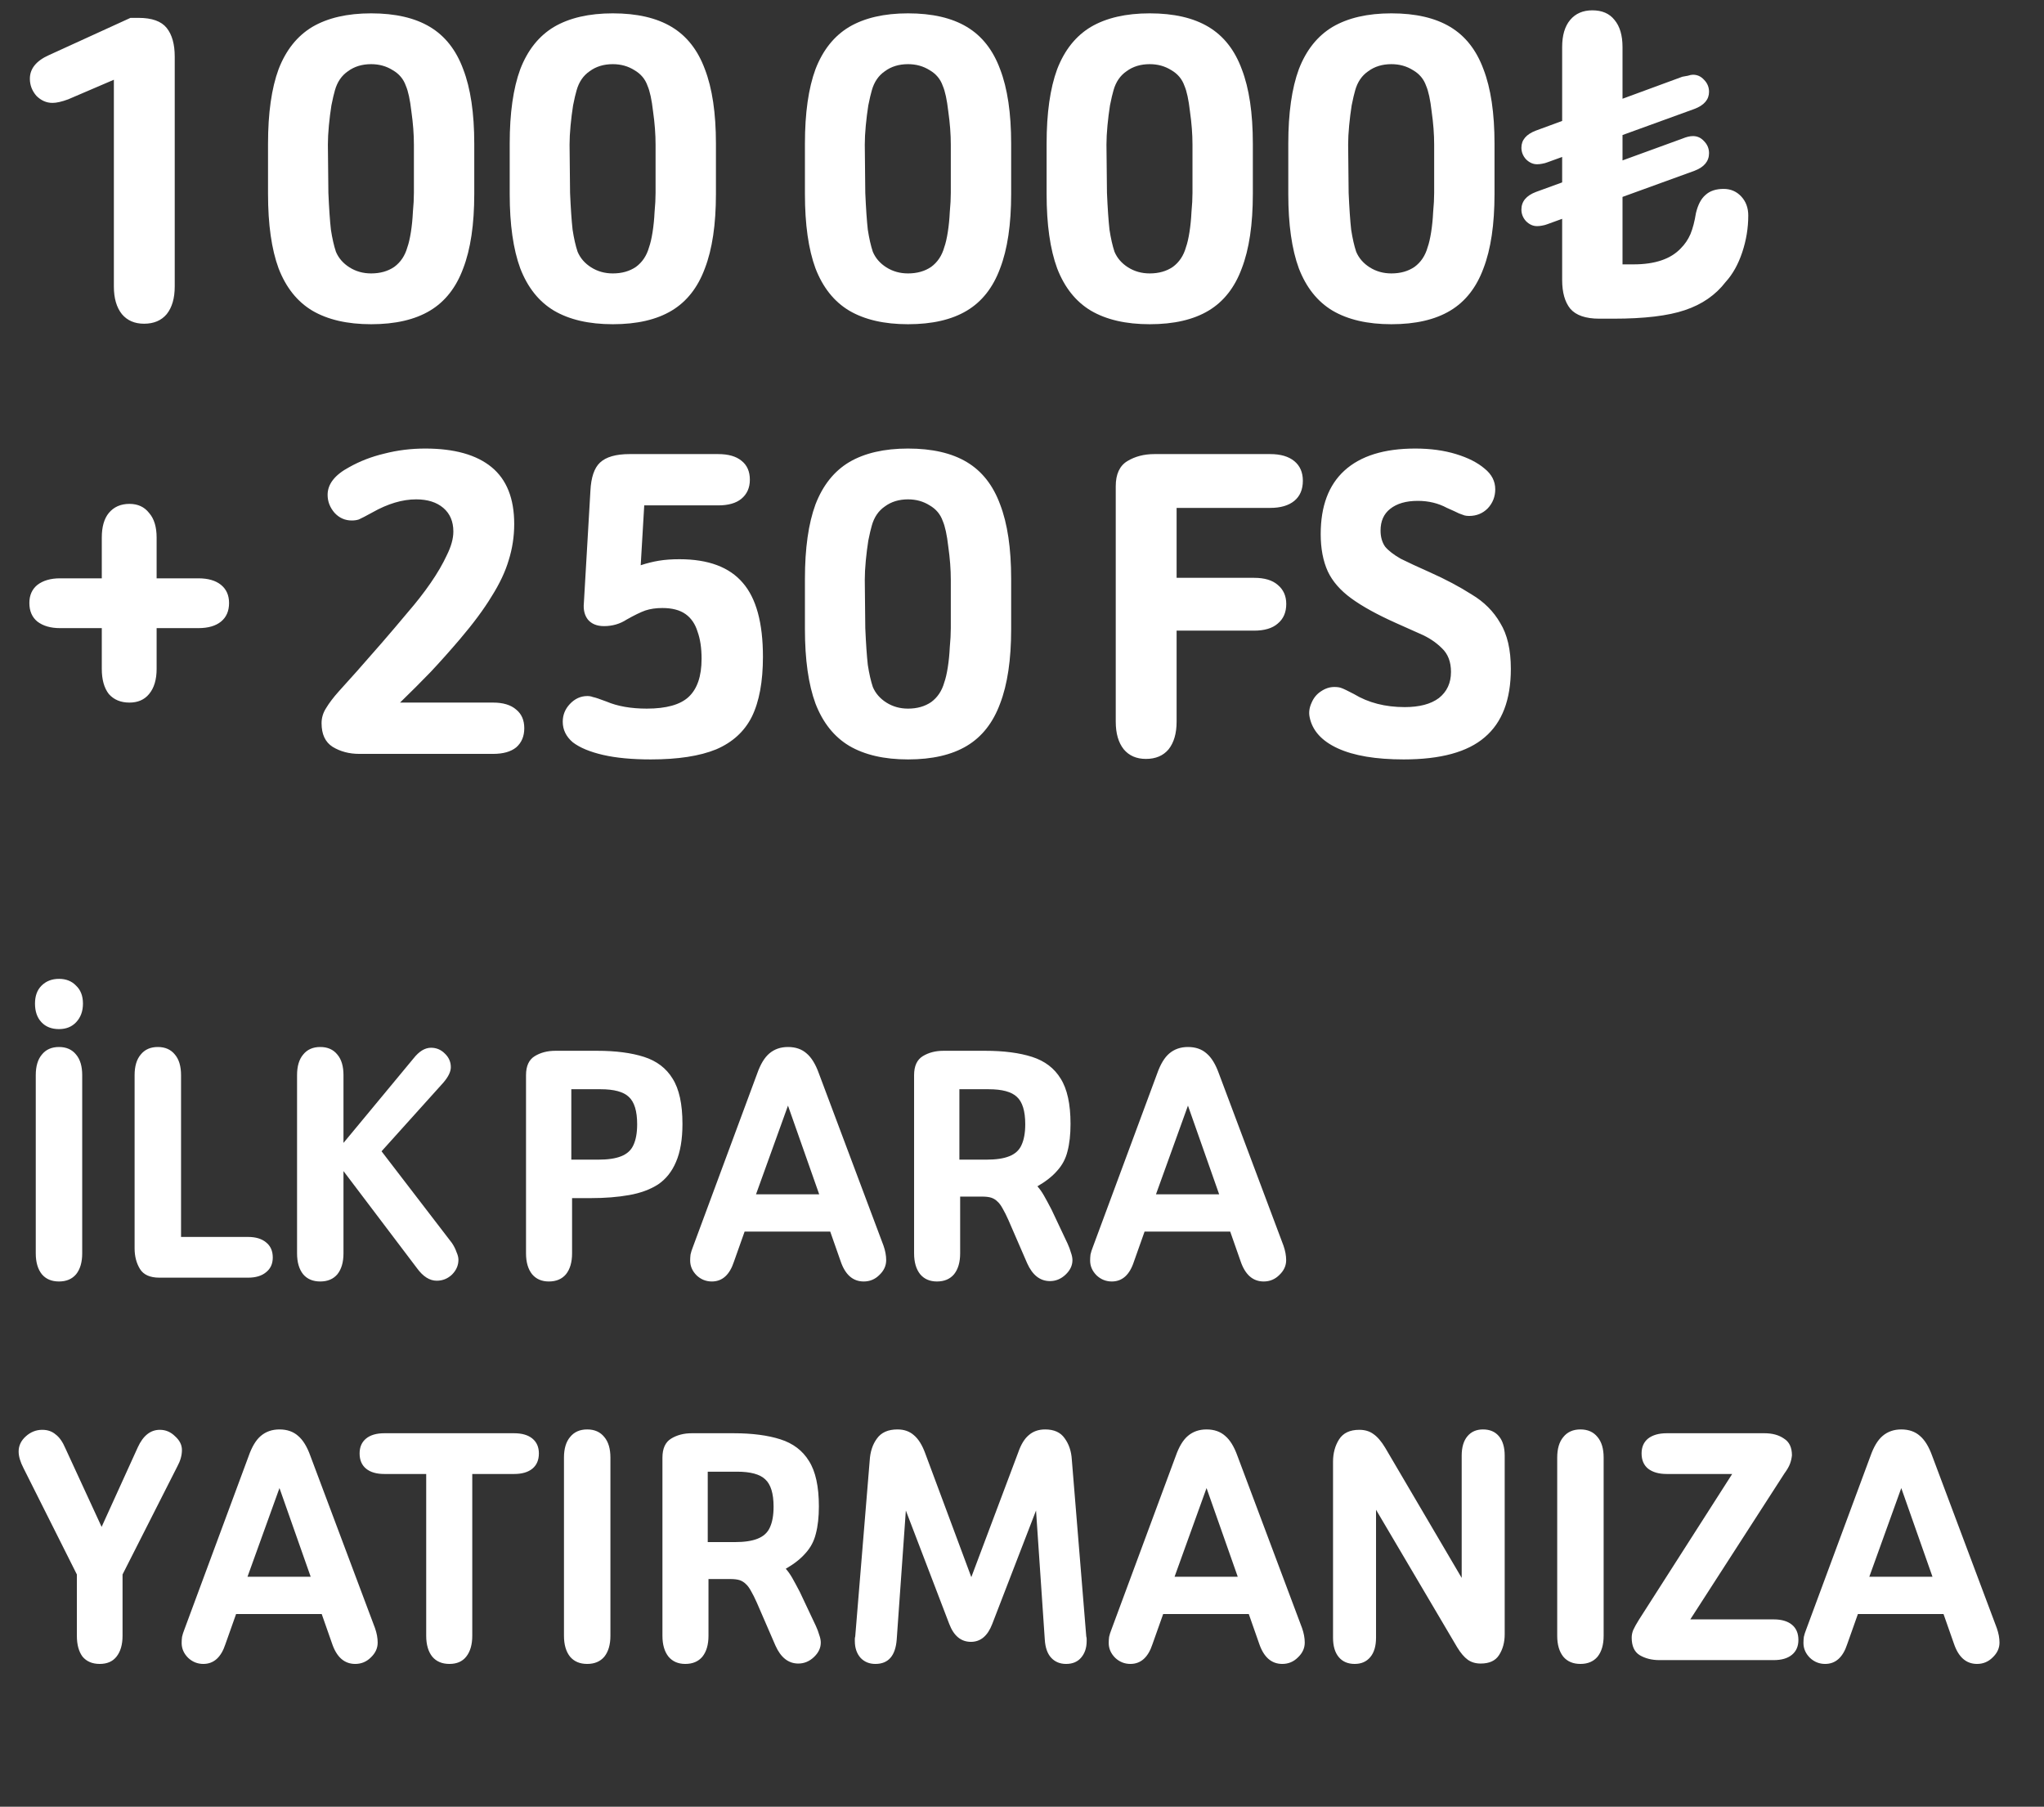 <svg width="155" height="137" viewBox="0 0 155 137" fill="none" xmlns="http://www.w3.org/2000/svg">
<rect x="0" y="0" width="155" height="137" fill="#333333" stroke="none"/>
<path d="M8.635 6.047L5.164 7.535C4.681 7.713 4.286 7.802 3.981 7.802C3.524 7.802 3.117 7.624 2.761 7.268C2.43 6.886 2.265 6.454 2.265 5.971C2.265 5.208 2.748 4.61 3.714 4.178L9.894 1.355H10.504C11.521 1.355 12.233 1.61 12.64 2.118C13.047 2.627 13.25 3.352 13.25 4.292V21.724C13.25 22.614 13.047 23.314 12.64 23.822C12.233 24.305 11.661 24.547 10.923 24.547C10.211 24.547 9.652 24.305 9.245 23.822C8.838 23.314 8.635 22.614 8.635 21.724V6.047ZM20.325 10.891C20.325 8.577 20.592 6.695 21.126 5.246C21.685 3.797 22.537 2.729 23.681 2.042C24.851 1.355 26.339 1.012 28.144 1.012C29.975 1.012 31.463 1.355 32.607 2.042C33.751 2.729 34.591 3.797 35.125 5.246C35.684 6.695 35.964 8.577 35.964 10.891V14.706C35.964 17.02 35.684 18.901 35.125 20.351C34.591 21.8 33.751 22.869 32.607 23.555C31.463 24.242 29.975 24.585 28.144 24.585C26.339 24.585 24.851 24.242 23.681 23.555C22.537 22.869 21.685 21.8 21.126 20.351C20.592 18.901 20.325 17.02 20.325 14.706V10.891ZM24.902 14.629C24.953 15.799 25.016 16.727 25.093 17.414C25.194 18.075 25.322 18.634 25.474 19.092C25.678 19.575 26.021 19.97 26.504 20.275C26.987 20.58 27.534 20.733 28.144 20.733C28.831 20.733 29.416 20.567 29.899 20.237C30.382 19.881 30.713 19.385 30.891 18.749C30.992 18.469 31.081 18.088 31.158 17.605C31.234 17.122 31.285 16.613 31.31 16.079C31.361 15.545 31.387 15.062 31.387 14.629V10.968C31.387 10.179 31.323 9.34 31.196 8.45C31.094 7.56 30.954 6.912 30.776 6.505C30.598 5.996 30.268 5.602 29.784 5.322C29.301 5.017 28.755 4.865 28.144 4.865C27.458 4.865 26.873 5.043 26.39 5.399C25.907 5.729 25.576 6.212 25.398 6.848C25.322 7.102 25.233 7.484 25.131 7.992C25.055 8.476 24.991 8.984 24.94 9.518C24.889 10.052 24.864 10.535 24.864 10.968L24.902 14.629ZM38.652 10.891C38.652 8.577 38.919 6.695 39.453 5.246C40.012 3.797 40.864 2.729 42.008 2.042C43.178 1.355 44.666 1.012 46.471 1.012C48.302 1.012 49.79 1.355 50.934 2.042C52.078 2.729 52.917 3.797 53.452 5.246C54.011 6.695 54.291 8.577 54.291 10.891V14.706C54.291 17.02 54.011 18.901 53.452 20.351C52.917 21.8 52.078 22.869 50.934 23.555C49.79 24.242 48.302 24.585 46.471 24.585C44.666 24.585 43.178 24.242 42.008 23.555C40.864 22.869 40.012 21.8 39.453 20.351C38.919 18.901 38.652 17.02 38.652 14.706V10.891ZM43.229 14.629C43.28 15.799 43.343 16.727 43.42 17.414C43.521 18.075 43.648 18.634 43.801 19.092C44.005 19.575 44.348 19.97 44.831 20.275C45.314 20.58 45.861 20.733 46.471 20.733C47.158 20.733 47.743 20.567 48.226 20.237C48.709 19.881 49.04 19.385 49.218 18.749C49.319 18.469 49.408 18.088 49.485 17.605C49.561 17.122 49.612 16.613 49.637 16.079C49.688 15.545 49.713 15.062 49.713 14.629V10.968C49.713 10.179 49.65 9.34 49.523 8.45C49.421 7.56 49.281 6.912 49.103 6.505C48.925 5.996 48.594 5.602 48.111 5.322C47.628 5.017 47.081 4.865 46.471 4.865C45.785 4.865 45.2 5.043 44.717 5.399C44.233 5.729 43.903 6.212 43.725 6.848C43.648 7.102 43.559 7.484 43.458 7.992C43.382 8.476 43.318 8.984 43.267 9.518C43.216 10.052 43.191 10.535 43.191 10.968L43.229 14.629ZM61.039 10.891C61.039 8.577 61.306 6.695 61.84 5.246C62.399 3.797 63.251 2.729 64.396 2.042C65.565 1.355 67.053 1.012 68.858 1.012C70.689 1.012 72.177 1.355 73.321 2.042C74.466 2.729 75.305 3.797 75.839 5.246C76.398 6.695 76.678 8.577 76.678 10.891V14.706C76.678 17.02 76.398 18.901 75.839 20.351C75.305 21.8 74.466 22.869 73.321 23.555C72.177 24.242 70.689 24.585 68.858 24.585C67.053 24.585 65.565 24.242 64.396 23.555C63.251 22.869 62.399 21.8 61.84 20.351C61.306 18.901 61.039 17.02 61.039 14.706V10.891ZM65.616 14.629C65.667 15.799 65.731 16.727 65.807 17.414C65.909 18.075 66.036 18.634 66.188 19.092C66.392 19.575 66.735 19.97 67.218 20.275C67.701 20.58 68.248 20.733 68.858 20.733C69.545 20.733 70.13 20.567 70.613 20.237C71.096 19.881 71.427 19.385 71.605 18.749C71.707 18.469 71.796 18.088 71.872 17.605C71.948 17.122 71.999 16.613 72.024 16.079C72.075 15.545 72.101 15.062 72.101 14.629V10.968C72.101 10.179 72.037 9.34 71.91 8.45C71.808 7.56 71.668 6.912 71.49 6.505C71.312 5.996 70.982 5.602 70.499 5.322C70.015 5.017 69.469 4.865 68.858 4.865C68.172 4.865 67.587 5.043 67.104 5.399C66.621 5.729 66.29 6.212 66.112 6.848C66.036 7.102 65.947 7.484 65.845 7.992C65.769 8.476 65.705 8.984 65.654 9.518C65.603 10.052 65.578 10.535 65.578 10.968L65.616 14.629ZM79.366 10.891C79.366 8.577 79.633 6.695 80.167 5.246C80.726 3.797 81.578 2.729 82.722 2.042C83.892 1.355 85.38 1.012 87.185 1.012C89.016 1.012 90.504 1.355 91.648 2.042C92.793 2.729 93.632 3.797 94.166 5.246C94.725 6.695 95.005 8.577 95.005 10.891V14.706C95.005 17.02 94.725 18.901 94.166 20.351C93.632 21.8 92.793 22.869 91.648 23.555C90.504 24.242 89.016 24.585 87.185 24.585C85.38 24.585 83.892 24.242 82.722 23.555C81.578 22.869 80.726 21.8 80.167 20.351C79.633 18.901 79.366 17.02 79.366 14.706V10.891ZM83.943 14.629C83.994 15.799 84.058 16.727 84.134 17.414C84.236 18.075 84.363 18.634 84.515 19.092C84.719 19.575 85.062 19.97 85.545 20.275C86.028 20.58 86.575 20.733 87.185 20.733C87.872 20.733 88.457 20.567 88.94 20.237C89.423 19.881 89.754 19.385 89.932 18.749C90.033 18.469 90.122 18.088 90.199 17.605C90.275 17.122 90.326 16.613 90.351 16.079C90.402 15.545 90.428 15.062 90.428 14.629V10.968C90.428 10.179 90.364 9.34 90.237 8.45C90.135 7.56 89.995 6.912 89.817 6.505C89.639 5.996 89.309 5.602 88.826 5.322C88.342 5.017 87.796 4.865 87.185 4.865C86.499 4.865 85.914 5.043 85.431 5.399C84.948 5.729 84.617 6.212 84.439 6.848C84.363 7.102 84.274 7.484 84.172 7.992C84.096 8.476 84.032 8.984 83.981 9.518C83.93 10.052 83.905 10.535 83.905 10.968L83.943 14.629ZM97.693 10.891C97.693 8.577 97.96 6.695 98.494 5.246C99.053 3.797 99.905 2.729 101.049 2.042C102.219 1.355 103.707 1.012 105.512 1.012C107.343 1.012 108.831 1.355 109.975 2.042C111.119 2.729 111.959 3.797 112.493 5.246C113.052 6.695 113.332 8.577 113.332 10.891V14.706C113.332 17.02 113.052 18.901 112.493 20.351C111.959 21.8 111.119 22.869 109.975 23.555C108.831 24.242 107.343 24.585 105.512 24.585C103.707 24.585 102.219 24.242 101.049 23.555C99.905 22.869 99.053 21.8 98.494 20.351C97.96 18.901 97.693 17.02 97.693 14.706V10.891ZM102.27 14.629C102.321 15.799 102.385 16.727 102.461 17.414C102.563 18.075 102.69 18.634 102.842 19.092C103.046 19.575 103.389 19.97 103.872 20.275C104.355 20.58 104.902 20.733 105.512 20.733C106.199 20.733 106.784 20.567 107.267 20.237C107.75 19.881 108.081 19.385 108.259 18.749C108.36 18.469 108.449 18.088 108.526 17.605C108.602 17.122 108.653 16.613 108.678 16.079C108.729 15.545 108.755 15.062 108.755 14.629V10.968C108.755 10.179 108.691 9.34 108.564 8.45C108.462 7.56 108.322 6.912 108.144 6.505C107.966 5.996 107.636 5.602 107.153 5.322C106.669 5.017 106.123 4.865 105.512 4.865C104.826 4.865 104.241 5.043 103.758 5.399C103.275 5.729 102.944 6.212 102.766 6.848C102.69 7.102 102.601 7.484 102.499 7.992C102.423 8.476 102.359 8.984 102.308 9.518C102.257 10.052 102.232 10.535 102.232 10.968L102.27 14.629ZM116.478 9.9L127.577 5.818C127.73 5.793 127.87 5.767 127.997 5.742C128.15 5.691 128.277 5.666 128.378 5.666C128.709 5.666 128.989 5.793 129.218 6.047C129.472 6.301 129.599 6.606 129.599 6.962C129.599 7.547 129.23 7.98 128.493 8.259L117.355 12.303C117.228 12.354 117.088 12.392 116.935 12.417C116.808 12.443 116.681 12.455 116.554 12.455C116.249 12.455 115.969 12.328 115.715 12.074C115.486 11.819 115.371 11.527 115.371 11.197C115.371 10.612 115.74 10.179 116.478 9.9ZM116.478 14.553L127.577 10.51C127.883 10.383 128.15 10.319 128.378 10.319C128.709 10.319 128.989 10.446 129.218 10.701C129.472 10.955 129.599 11.26 129.599 11.616C129.599 12.226 129.23 12.671 128.493 12.951L117.355 16.994C117.228 17.045 117.088 17.083 116.935 17.109C116.808 17.134 116.681 17.147 116.554 17.147C116.249 17.147 115.969 17.02 115.715 16.765C115.486 16.511 115.371 16.219 115.371 15.888C115.371 15.278 115.74 14.833 116.478 14.553ZM123.038 20.046H123.877C125.505 20.046 126.7 19.639 127.463 18.825C127.768 18.52 128.01 18.164 128.188 17.757C128.366 17.325 128.506 16.791 128.607 16.155C128.76 15.519 129.001 15.062 129.332 14.782C129.663 14.477 130.12 14.324 130.705 14.324C131.239 14.324 131.684 14.515 132.04 14.896C132.396 15.278 132.574 15.761 132.574 16.346C132.574 17.287 132.422 18.215 132.117 19.13C131.811 20.046 131.392 20.796 130.858 21.381C130.095 22.373 129.065 23.085 127.768 23.517C126.497 23.949 124.691 24.165 122.352 24.165H121.284C120.241 24.165 119.504 23.911 119.071 23.402C118.664 22.894 118.461 22.169 118.461 21.228V3.568C118.461 2.678 118.664 1.991 119.071 1.508C119.478 1.025 120.038 0.783 120.75 0.783C121.487 0.783 122.047 1.025 122.428 1.508C122.835 1.991 123.038 2.678 123.038 3.568V20.046ZM7.719 43.853V40.764C7.719 39.95 7.897 39.327 8.253 38.895C8.635 38.437 9.156 38.208 9.817 38.208C10.453 38.208 10.949 38.437 11.305 38.895C11.686 39.327 11.877 39.95 11.877 40.764V43.853H15.043C15.78 43.853 16.353 44.019 16.759 44.349C17.166 44.68 17.37 45.137 17.37 45.722C17.37 46.333 17.166 46.803 16.759 47.134C16.353 47.464 15.78 47.629 15.043 47.629H11.877V50.719C11.877 51.533 11.686 52.169 11.305 52.626C10.949 53.059 10.453 53.275 9.817 53.275C9.156 53.275 8.635 53.059 8.253 52.626C7.897 52.169 7.719 51.533 7.719 50.719V47.629H4.553C3.841 47.629 3.269 47.464 2.837 47.134C2.43 46.803 2.227 46.333 2.227 45.722C2.227 45.137 2.43 44.68 2.837 44.349C3.269 44.019 3.841 43.853 4.553 43.853H7.719ZM30.335 53.275H37.392C38.155 53.275 38.74 53.453 39.147 53.809C39.553 54.139 39.757 54.61 39.757 55.22C39.757 55.83 39.553 56.313 39.147 56.669C38.74 57 38.155 57.165 37.392 57.165H27.246C26.483 57.165 25.809 56.987 25.224 56.631C24.665 56.275 24.385 55.678 24.385 54.839C24.385 54.432 24.499 54.05 24.728 53.694C24.957 53.313 25.275 52.893 25.682 52.436C26.089 51.978 26.547 51.469 27.055 50.91C27.665 50.223 28.301 49.498 28.962 48.736C29.623 47.973 30.272 47.21 30.908 46.447C31.569 45.684 32.154 44.934 32.662 44.197C33.171 43.459 33.578 42.76 33.883 42.099C34.213 41.437 34.379 40.84 34.379 40.306C34.379 39.543 34.124 38.945 33.616 38.513C33.107 38.081 32.421 37.865 31.556 37.865C30.513 37.865 29.407 38.195 28.238 38.856C27.729 39.136 27.386 39.314 27.208 39.39C27.055 39.441 26.877 39.467 26.674 39.467C26.165 39.467 25.733 39.276 25.377 38.895C25.021 38.488 24.843 38.03 24.843 37.521C24.843 36.708 25.389 36.008 26.483 35.423C27.297 34.966 28.187 34.622 29.153 34.394C30.145 34.139 31.175 34.012 32.243 34.012C34.455 34.012 36.133 34.483 37.278 35.423C38.422 36.364 38.994 37.801 38.994 39.734C38.994 40.675 38.854 41.59 38.575 42.48C38.32 43.345 37.888 44.26 37.278 45.226C36.693 46.193 35.892 47.273 34.874 48.469C34.137 49.333 33.4 50.16 32.662 50.948C31.925 51.711 31.149 52.486 30.335 53.275ZM48.853 38.322L48.586 42.861C49.044 42.709 49.502 42.594 49.959 42.518C50.417 42.442 50.938 42.404 51.523 42.404C53.71 42.404 55.312 43.001 56.329 44.197C57.346 45.366 57.855 47.235 57.855 49.804C57.855 51.685 57.575 53.198 57.016 54.343C56.456 55.462 55.554 56.288 54.308 56.822C53.062 57.331 51.409 57.585 49.349 57.585C47.925 57.585 46.717 57.471 45.725 57.242C44.734 57.013 43.971 56.695 43.437 56.288C42.928 55.856 42.674 55.334 42.674 54.724C42.674 54.216 42.852 53.771 43.208 53.389C43.589 52.982 44.034 52.779 44.543 52.779C44.695 52.779 44.835 52.804 44.962 52.855C45.115 52.881 45.458 52.995 45.992 53.198C46.831 53.554 47.849 53.733 49.044 53.733C50.519 53.733 51.574 53.44 52.21 52.855C52.871 52.245 53.202 51.279 53.202 49.956C53.202 49.142 53.1 48.456 52.896 47.896C52.718 47.312 52.413 46.867 51.981 46.561C51.549 46.256 50.964 46.104 50.226 46.104C49.743 46.104 49.311 46.167 48.929 46.294C48.573 46.422 48.103 46.65 47.518 46.981C47.01 47.312 46.437 47.477 45.802 47.477C45.268 47.477 44.861 47.312 44.581 46.981C44.327 46.65 44.225 46.231 44.276 45.722L44.772 37.216C44.823 36.199 45.064 35.487 45.496 35.08C45.954 34.648 46.704 34.432 47.747 34.432H54.46C55.223 34.432 55.808 34.597 56.215 34.928C56.647 35.258 56.863 35.741 56.863 36.377C56.863 36.987 56.647 37.47 56.215 37.826C55.808 38.157 55.223 38.322 54.46 38.322H48.853ZM61.039 43.891C61.039 41.577 61.306 39.696 61.84 38.246C62.399 36.797 63.251 35.728 64.396 35.042C65.565 34.355 67.053 34.012 68.858 34.012C70.689 34.012 72.177 34.355 73.321 35.042C74.466 35.728 75.305 36.797 75.839 38.246C76.398 39.696 76.678 41.577 76.678 43.891V47.706C76.678 50.02 76.398 51.901 75.839 53.351C75.305 54.8 74.466 55.868 73.321 56.555C72.177 57.242 70.689 57.585 68.858 57.585C67.053 57.585 65.565 57.242 64.396 56.555C63.251 55.868 62.399 54.8 61.84 53.351C61.306 51.901 61.039 50.02 61.039 47.706V43.891ZM65.616 47.629C65.667 48.799 65.731 49.727 65.807 50.414C65.909 51.075 66.036 51.635 66.188 52.092C66.392 52.575 66.735 52.97 67.218 53.275C67.701 53.58 68.248 53.733 68.858 53.733C69.545 53.733 70.13 53.567 70.613 53.237C71.096 52.881 71.427 52.385 71.605 51.749C71.707 51.469 71.796 51.088 71.872 50.605C71.948 50.121 71.999 49.613 72.024 49.079C72.075 48.545 72.101 48.062 72.101 47.629V43.968C72.101 43.179 72.037 42.34 71.91 41.45C71.808 40.56 71.668 39.912 71.49 39.505C71.312 38.996 70.982 38.602 70.499 38.322C70.015 38.017 69.469 37.865 68.858 37.865C68.172 37.865 67.587 38.043 67.104 38.399C66.621 38.729 66.29 39.212 66.112 39.848C66.036 40.102 65.947 40.484 65.845 40.992C65.769 41.475 65.705 41.984 65.654 42.518C65.603 43.052 65.578 43.535 65.578 43.968L65.616 47.629ZM89.224 38.513V43.815H95.098C95.886 43.815 96.484 43.993 96.891 44.349C97.323 44.705 97.539 45.188 97.539 45.798C97.539 46.434 97.323 46.93 96.891 47.286C96.484 47.642 95.886 47.82 95.098 47.82H89.224V54.724C89.224 55.614 89.02 56.313 88.614 56.822C88.207 57.305 87.635 57.547 86.897 57.547C86.185 57.547 85.626 57.305 85.219 56.822C84.812 56.313 84.609 55.614 84.609 54.724V36.873C84.609 35.957 84.901 35.322 85.486 34.966C86.071 34.61 86.757 34.432 87.546 34.432H96.319C97.107 34.432 97.717 34.61 98.15 34.966C98.582 35.322 98.798 35.818 98.798 36.453C98.798 37.114 98.582 37.623 98.15 37.979C97.717 38.335 97.107 38.513 96.319 38.513H89.224ZM105.873 47.248C104.449 46.612 103.317 45.989 102.478 45.379C101.639 44.769 101.041 44.082 100.685 43.319C100.329 42.531 100.151 41.59 100.151 40.496C100.151 38.386 100.749 36.784 101.944 35.69C103.165 34.572 104.957 34.012 107.322 34.012C108.467 34.012 109.497 34.152 110.412 34.432C111.327 34.711 112.052 35.08 112.586 35.538C113.12 35.97 113.387 36.491 113.387 37.102C113.387 37.661 113.197 38.144 112.815 38.551C112.434 38.933 111.963 39.123 111.404 39.123C111.277 39.123 111.162 39.111 111.06 39.085C110.984 39.06 110.844 39.009 110.641 38.933C110.437 38.831 110.132 38.691 109.725 38.513C109.064 38.157 108.327 37.979 107.513 37.979C106.623 37.979 105.924 38.182 105.415 38.589C104.932 38.971 104.69 39.517 104.69 40.23C104.69 40.713 104.805 41.12 105.034 41.45C105.288 41.755 105.682 42.06 106.216 42.366C106.776 42.645 107.513 42.989 108.429 43.395C109.624 43.929 110.679 44.489 111.595 45.074C112.535 45.633 113.26 46.358 113.769 47.248C114.303 48.113 114.57 49.27 114.57 50.719C114.57 53.059 113.909 54.788 112.586 55.907C111.289 57.026 109.242 57.585 106.445 57.585C104.334 57.585 102.669 57.305 101.448 56.746C100.228 56.186 99.516 55.398 99.312 54.381C99.236 54.025 99.287 53.656 99.465 53.275C99.617 52.919 99.846 52.639 100.151 52.436C100.482 52.207 100.825 52.092 101.181 52.092C101.41 52.092 101.588 52.118 101.715 52.169C101.868 52.219 102.186 52.372 102.669 52.626C103.762 53.287 105.046 53.618 106.521 53.618C107.64 53.618 108.505 53.389 109.115 52.931C109.725 52.448 110.031 51.787 110.031 50.948C110.031 50.185 109.802 49.587 109.344 49.155C108.886 48.697 108.327 48.329 107.666 48.049C107.03 47.769 106.432 47.502 105.873 47.248Z" fill="white"/>
<path d="M2.712 95.035V81.526C2.712 80.853 2.866 80.333 3.174 79.968C3.482 79.583 3.915 79.391 4.473 79.391C5.031 79.391 5.464 79.583 5.772 79.968C6.08 80.333 6.234 80.853 6.234 81.526V95.035C6.234 95.709 6.08 96.238 5.772 96.623C5.464 96.988 5.031 97.171 4.473 97.171C3.915 97.171 3.482 96.988 3.174 96.623C2.866 96.238 2.712 95.709 2.712 95.035ZM4.473 74.224C5.012 74.224 5.445 74.397 5.772 74.743C6.118 75.07 6.291 75.523 6.291 76.1C6.291 76.677 6.118 77.149 5.772 77.514C5.445 77.861 5.012 78.034 4.473 78.034C3.915 78.034 3.472 77.861 3.145 77.514C2.818 77.168 2.654 76.696 2.654 76.1C2.654 75.523 2.818 75.07 3.145 74.743C3.491 74.397 3.934 74.224 4.473 74.224ZM13.729 93.794H18.809C19.386 93.794 19.839 93.929 20.166 94.198C20.512 94.467 20.685 94.852 20.685 95.353C20.685 95.834 20.512 96.209 20.166 96.478C19.839 96.748 19.386 96.882 18.809 96.882H12.084C11.372 96.882 10.881 96.661 10.611 96.219C10.342 95.776 10.207 95.256 10.207 94.66V81.526C10.207 80.853 10.361 80.333 10.669 79.968C10.977 79.583 11.41 79.391 11.968 79.391C12.526 79.391 12.959 79.583 13.267 79.968C13.575 80.333 13.729 80.853 13.729 81.526V93.794ZM26.047 86.664L31.358 80.256C31.782 79.718 32.224 79.448 32.686 79.448C33.09 79.448 33.436 79.593 33.725 79.881C34.033 80.17 34.187 80.516 34.187 80.92C34.187 81.267 33.994 81.661 33.61 82.104L28.933 87.299L34.273 94.256C34.427 94.487 34.543 94.718 34.62 94.948C34.716 95.16 34.764 95.353 34.764 95.526C34.764 95.949 34.601 96.324 34.273 96.651C33.946 96.959 33.562 97.113 33.119 97.113C32.58 97.113 32.08 96.796 31.618 96.161L26.047 88.8V95.035C26.047 95.709 25.893 96.238 25.585 96.623C25.277 96.988 24.844 97.171 24.286 97.171C23.728 97.171 23.295 96.988 22.987 96.623C22.68 96.238 22.526 95.709 22.526 95.035V81.526C22.526 80.853 22.68 80.333 22.987 79.968C23.295 79.583 23.728 79.391 24.286 79.391C24.844 79.391 25.277 79.583 25.585 79.968C25.893 80.333 26.047 80.853 26.047 81.526V86.664ZM43.381 90.85V95.035C43.381 95.709 43.227 96.238 42.919 96.623C42.612 96.988 42.179 97.171 41.621 97.171C41.082 97.171 40.658 96.988 40.351 96.623C40.043 96.238 39.889 95.709 39.889 95.035V81.526C39.889 80.834 40.11 80.353 40.553 80.083C40.995 79.814 41.515 79.679 42.111 79.679H45.286C46.691 79.679 47.875 79.833 48.837 80.141C49.799 80.449 50.52 80.997 51.002 81.786C51.502 82.575 51.752 83.72 51.752 85.221C51.752 86.395 51.589 87.357 51.261 88.108C50.953 88.839 50.501 89.406 49.905 89.811C49.308 90.195 48.577 90.465 47.711 90.619C46.845 90.773 45.873 90.85 44.796 90.85H43.381ZM43.324 87.934H45.344C46.095 87.934 46.681 87.848 47.105 87.675C47.547 87.501 47.855 87.222 48.029 86.838C48.221 86.433 48.317 85.904 48.317 85.25C48.317 84.249 48.105 83.557 47.682 83.172C47.278 82.787 46.566 82.594 45.546 82.594H43.324V87.934ZM62.958 93.39H56.464L55.656 95.67C55.328 96.671 54.77 97.171 53.981 97.171C53.539 97.171 53.154 97.017 52.827 96.709C52.5 96.382 52.336 96.007 52.336 95.584C52.336 95.43 52.346 95.276 52.365 95.122C52.404 94.948 52.461 94.766 52.538 94.573L57.416 81.411C57.666 80.699 57.974 80.189 58.34 79.881C58.725 79.554 59.196 79.391 59.754 79.391C60.332 79.391 60.803 79.554 61.169 79.881C61.534 80.189 61.842 80.689 62.092 81.382L66.999 94.458C67.134 94.843 67.201 95.208 67.201 95.555C67.201 95.978 67.028 96.353 66.682 96.68C66.355 97.007 65.96 97.171 65.498 97.171C64.671 97.171 64.084 96.651 63.738 95.612L62.958 93.39ZM62.121 90.561L59.754 83.836L57.33 90.561H62.121ZM72.81 90.734V95.035C72.81 95.709 72.656 96.238 72.348 96.623C72.04 96.988 71.607 97.171 71.049 97.171C70.51 97.171 70.087 96.988 69.779 96.623C69.471 96.238 69.317 95.709 69.317 95.035V81.526C69.317 80.834 69.538 80.353 69.981 80.083C70.424 79.814 70.943 79.679 71.54 79.679H74.715C76.12 79.679 77.303 79.833 78.265 80.141C79.227 80.449 79.949 80.997 80.43 81.786C80.93 82.575 81.18 83.72 81.18 85.221C81.18 86.029 81.103 86.722 80.95 87.299C80.815 87.857 80.555 88.348 80.17 88.771C79.805 89.195 79.304 89.589 78.669 89.955C78.842 90.147 79.006 90.378 79.16 90.648C79.314 90.917 79.506 91.273 79.737 91.716L80.95 94.285C81.065 94.535 81.151 94.766 81.209 94.977C81.286 95.189 81.325 95.381 81.325 95.555C81.325 95.959 81.151 96.324 80.805 96.651C80.459 96.979 80.064 97.142 79.622 97.142C78.871 97.142 78.294 96.69 77.89 95.785L76.475 92.524C76.322 92.177 76.177 91.889 76.043 91.658C75.908 91.408 75.773 91.225 75.638 91.109C75.504 90.975 75.35 90.879 75.177 90.821C75.003 90.763 74.763 90.734 74.455 90.734H72.81ZM72.752 87.934H74.772C75.523 87.934 76.11 87.848 76.533 87.675C76.976 87.501 77.284 87.222 77.457 86.838C77.649 86.433 77.746 85.904 77.746 85.25C77.746 84.249 77.534 83.557 77.111 83.172C76.706 82.787 75.994 82.594 74.975 82.594H72.752V87.934ZM93.289 93.39H86.794L85.986 95.67C85.659 96.671 85.101 97.171 84.312 97.171C83.869 97.171 83.484 97.017 83.157 96.709C82.83 96.382 82.666 96.007 82.666 95.584C82.666 95.43 82.676 95.276 82.695 95.122C82.734 94.948 82.791 94.766 82.868 94.573L87.747 81.411C87.997 80.699 88.305 80.189 88.67 79.881C89.055 79.554 89.527 79.391 90.085 79.391C90.662 79.391 91.133 79.554 91.499 79.881C91.865 80.189 92.172 80.689 92.423 81.382L97.33 94.458C97.464 94.843 97.532 95.208 97.532 95.555C97.532 95.978 97.359 96.353 97.012 96.68C96.685 97.007 96.29 97.171 95.829 97.171C95.001 97.171 94.414 96.651 94.068 95.612L93.289 93.39ZM92.451 90.561L90.085 83.836L87.66 90.561H92.451ZM5.829 119.388L1.788 111.335C1.538 110.854 1.413 110.43 1.413 110.065C1.413 109.622 1.596 109.237 1.962 108.91C2.327 108.583 2.741 108.419 3.203 108.419C3.607 108.419 3.944 108.535 4.213 108.766C4.502 108.977 4.752 109.333 4.964 109.834L7.706 115.78L10.448 109.747C10.852 108.862 11.41 108.419 12.122 108.419C12.565 108.419 12.949 108.583 13.277 108.91C13.623 109.218 13.796 109.564 13.796 109.949C13.796 110.353 13.681 110.767 13.45 111.19L9.293 119.388V124.035C9.293 124.709 9.139 125.238 8.831 125.623C8.543 125.988 8.119 126.171 7.561 126.171C7.003 126.171 6.57 125.988 6.262 125.623C5.974 125.238 5.829 124.709 5.829 124.035V119.388ZM24.397 122.39H17.902L17.094 124.67C16.767 125.671 16.209 126.171 15.42 126.171C14.978 126.171 14.593 126.017 14.266 125.709C13.938 125.382 13.775 125.007 13.775 124.583C13.775 124.43 13.784 124.276 13.804 124.122C13.842 123.948 13.9 123.766 13.977 123.573L18.855 110.411C19.105 109.699 19.413 109.189 19.779 108.881C20.164 108.554 20.635 108.39 21.193 108.39C21.77 108.39 22.242 108.554 22.607 108.881C22.973 109.189 23.281 109.689 23.531 110.382L28.438 123.458C28.573 123.843 28.64 124.208 28.64 124.555C28.64 124.978 28.467 125.353 28.121 125.68C27.793 126.007 27.399 126.171 26.937 126.171C26.11 126.171 25.523 125.651 25.176 124.612L24.397 122.39ZM23.56 119.561L21.193 112.836L18.768 119.561H23.56ZM32.32 111.768H29.145C28.549 111.768 28.087 111.633 27.759 111.364C27.432 111.094 27.269 110.709 27.269 110.209C27.269 109.728 27.432 109.353 27.759 109.083C28.087 108.814 28.549 108.679 29.145 108.679H38.988C39.584 108.679 40.046 108.814 40.373 109.083C40.7 109.353 40.864 109.728 40.864 110.209C40.864 110.709 40.7 111.094 40.373 111.364C40.046 111.633 39.584 111.768 38.988 111.768H35.813V124.035C35.813 124.709 35.659 125.238 35.351 125.623C35.062 125.988 34.639 126.171 34.081 126.171C33.523 126.171 33.09 125.988 32.782 125.623C32.474 125.238 32.32 124.709 32.32 124.035V111.768ZM42.767 124.035V110.526C42.767 109.853 42.921 109.333 43.229 108.968C43.537 108.583 43.97 108.39 44.528 108.39C45.086 108.39 45.519 108.583 45.827 108.968C46.135 109.333 46.289 109.853 46.289 110.526V124.035C46.289 124.709 46.135 125.238 45.827 125.623C45.519 125.988 45.086 126.171 44.528 126.171C43.97 126.171 43.537 125.988 43.229 125.623C42.921 125.238 42.767 124.709 42.767 124.035ZM53.726 119.734V124.035C53.726 124.709 53.572 125.238 53.264 125.623C52.957 125.988 52.524 126.171 51.966 126.171C51.427 126.171 51.004 125.988 50.696 125.623C50.388 125.238 50.234 124.709 50.234 124.035V110.526C50.234 109.834 50.455 109.353 50.898 109.083C51.34 108.814 51.86 108.679 52.456 108.679H55.631C57.036 108.679 58.22 108.833 59.182 109.141C60.144 109.449 60.865 109.997 61.347 110.786C61.847 111.575 62.097 112.72 62.097 114.221C62.097 115.029 62.02 115.722 61.866 116.299C61.731 116.857 61.472 117.348 61.087 117.771C60.721 118.195 60.221 118.589 59.586 118.955C59.759 119.147 59.923 119.378 60.077 119.648C60.23 119.917 60.423 120.273 60.654 120.716L61.866 123.285C61.982 123.535 62.068 123.766 62.126 123.977C62.203 124.189 62.241 124.381 62.241 124.555C62.241 124.959 62.068 125.324 61.722 125.651C61.376 125.979 60.981 126.142 60.538 126.142C59.788 126.142 59.211 125.69 58.806 124.786L57.392 121.524C57.238 121.177 57.094 120.889 56.959 120.658C56.825 120.408 56.69 120.225 56.555 120.109C56.42 119.975 56.266 119.879 56.093 119.821C55.92 119.763 55.679 119.734 55.372 119.734H53.726ZM53.669 116.934H55.689C56.44 116.934 57.026 116.848 57.45 116.675C57.892 116.501 58.2 116.222 58.374 115.838C58.566 115.433 58.662 114.904 58.662 114.25C58.662 113.249 58.45 112.557 58.027 112.172C57.623 111.787 56.911 111.594 55.891 111.594H53.669V116.934ZM68.692 114.539L67.999 124.324C67.903 125.555 67.364 126.171 66.383 126.171C65.921 126.171 65.546 126.017 65.257 125.709C64.969 125.382 64.824 124.959 64.824 124.439C64.824 124.362 64.824 124.304 64.824 124.266C64.824 124.208 64.834 124.151 64.853 124.093L65.95 110.757C65.989 110.084 66.171 109.526 66.499 109.083C66.826 108.621 67.345 108.39 68.057 108.39C68.558 108.39 68.971 108.535 69.298 108.823C69.645 109.112 69.933 109.574 70.164 110.209L73.657 119.59L77.207 110.151C77.419 109.535 77.688 109.093 78.015 108.823C78.343 108.535 78.756 108.39 79.257 108.39C79.93 108.39 80.421 108.612 80.729 109.054C81.056 109.497 81.239 110.036 81.277 110.671L82.374 124.093C82.393 124.151 82.403 124.208 82.403 124.266C82.403 124.304 82.403 124.362 82.403 124.439C82.403 124.959 82.258 125.382 81.97 125.709C81.701 126.017 81.325 126.171 80.844 126.171C80.382 126.171 80.007 126.017 79.718 125.709C79.43 125.401 79.266 124.939 79.228 124.324L78.564 114.539L75.244 123.14C74.898 124.045 74.359 124.497 73.628 124.497C72.877 124.497 72.329 124.045 71.983 123.14L68.692 114.539ZM94.698 122.39H88.204L87.395 124.67C87.068 125.671 86.51 126.171 85.721 126.171C85.278 126.171 84.894 126.017 84.567 125.709C84.239 125.382 84.076 125.007 84.076 124.583C84.076 124.43 84.085 124.276 84.105 124.122C84.143 123.948 84.201 123.766 84.278 123.573L89.156 110.411C89.406 109.699 89.714 109.189 90.08 108.881C90.465 108.554 90.936 108.39 91.494 108.39C92.071 108.39 92.543 108.554 92.908 108.881C93.274 109.189 93.582 109.689 93.832 110.382L98.739 123.458C98.874 123.843 98.941 124.208 98.941 124.555C98.941 124.978 98.768 125.353 98.421 125.68C98.094 126.007 97.7 126.171 97.238 126.171C96.411 126.171 95.824 125.651 95.477 124.612L94.698 122.39ZM93.861 119.561L91.494 112.836L89.069 119.561H93.861ZM110.842 119.648V110.382C110.842 109.747 110.986 109.256 111.275 108.91C111.563 108.564 111.958 108.39 112.458 108.39C112.978 108.39 113.382 108.564 113.671 108.91C113.959 109.256 114.104 109.747 114.104 110.382V123.92C114.104 124.535 113.959 125.065 113.671 125.507C113.401 125.93 112.939 126.142 112.285 126.142C111.9 126.142 111.573 126.046 111.304 125.854C111.034 125.661 110.765 125.344 110.495 124.901L104.347 114.481V124.179C104.347 124.814 104.203 125.305 103.914 125.651C103.626 125.998 103.231 126.171 102.731 126.171C102.211 126.171 101.807 125.998 101.519 125.651C101.23 125.305 101.086 124.814 101.086 124.179V110.844C101.086 110.19 101.24 109.622 101.547 109.141C101.855 108.66 102.365 108.419 103.077 108.419C103.501 108.419 103.857 108.525 104.145 108.737C104.453 108.949 104.751 109.295 105.04 109.776L110.842 119.648ZM118.086 124.035V110.526C118.086 109.853 118.24 109.333 118.548 108.968C118.855 108.583 119.288 108.39 119.846 108.39C120.405 108.39 120.837 108.583 121.145 108.968C121.453 109.333 121.607 109.853 121.607 110.526V124.035C121.607 124.709 121.453 125.238 121.145 125.623C120.837 125.988 120.405 126.171 119.846 126.171C119.288 126.171 118.855 125.988 118.548 125.623C118.24 125.238 118.086 124.709 118.086 124.035ZM131.354 111.768H126.389C125.793 111.768 125.321 111.633 124.975 111.364C124.648 111.094 124.484 110.709 124.484 110.209C124.484 109.728 124.648 109.353 124.975 109.083C125.321 108.814 125.793 108.679 126.389 108.679H133.807C134.404 108.679 134.895 108.814 135.28 109.083C135.684 109.333 135.886 109.757 135.886 110.353C135.866 110.565 135.818 110.777 135.741 110.988C135.664 111.2 135.52 111.45 135.308 111.739L128.179 122.794H134.5C135.097 122.794 135.559 122.929 135.886 123.198C136.213 123.467 136.376 123.852 136.376 124.353C136.376 124.834 136.213 125.209 135.886 125.478C135.559 125.748 135.097 125.882 134.5 125.882H125.841C125.264 125.882 124.763 125.757 124.34 125.507C123.936 125.257 123.734 124.814 123.734 124.179C123.734 123.987 123.772 123.795 123.849 123.602C123.945 123.39 124.09 123.131 124.282 122.823L131.354 111.768ZM147.381 122.39H140.887L140.079 124.67C139.752 125.671 139.194 126.171 138.405 126.171C137.962 126.171 137.577 126.017 137.25 125.709C136.923 125.382 136.759 125.007 136.759 124.583C136.759 124.43 136.769 124.276 136.788 124.122C136.827 123.948 136.884 123.766 136.961 123.573L141.839 110.411C142.09 109.699 142.398 109.189 142.763 108.881C143.148 108.554 143.619 108.39 144.177 108.39C144.755 108.39 145.226 108.554 145.592 108.881C145.957 109.189 146.265 109.689 146.516 110.382L151.422 123.458C151.557 123.843 151.625 124.208 151.625 124.555C151.625 124.978 151.451 125.353 151.105 125.68C150.778 126.007 150.383 126.171 149.922 126.171C149.094 126.171 148.507 125.651 148.161 124.612L147.381 122.39ZM146.544 119.561L144.177 112.836L141.753 119.561H146.544Z" fill="white"/>
</svg>
